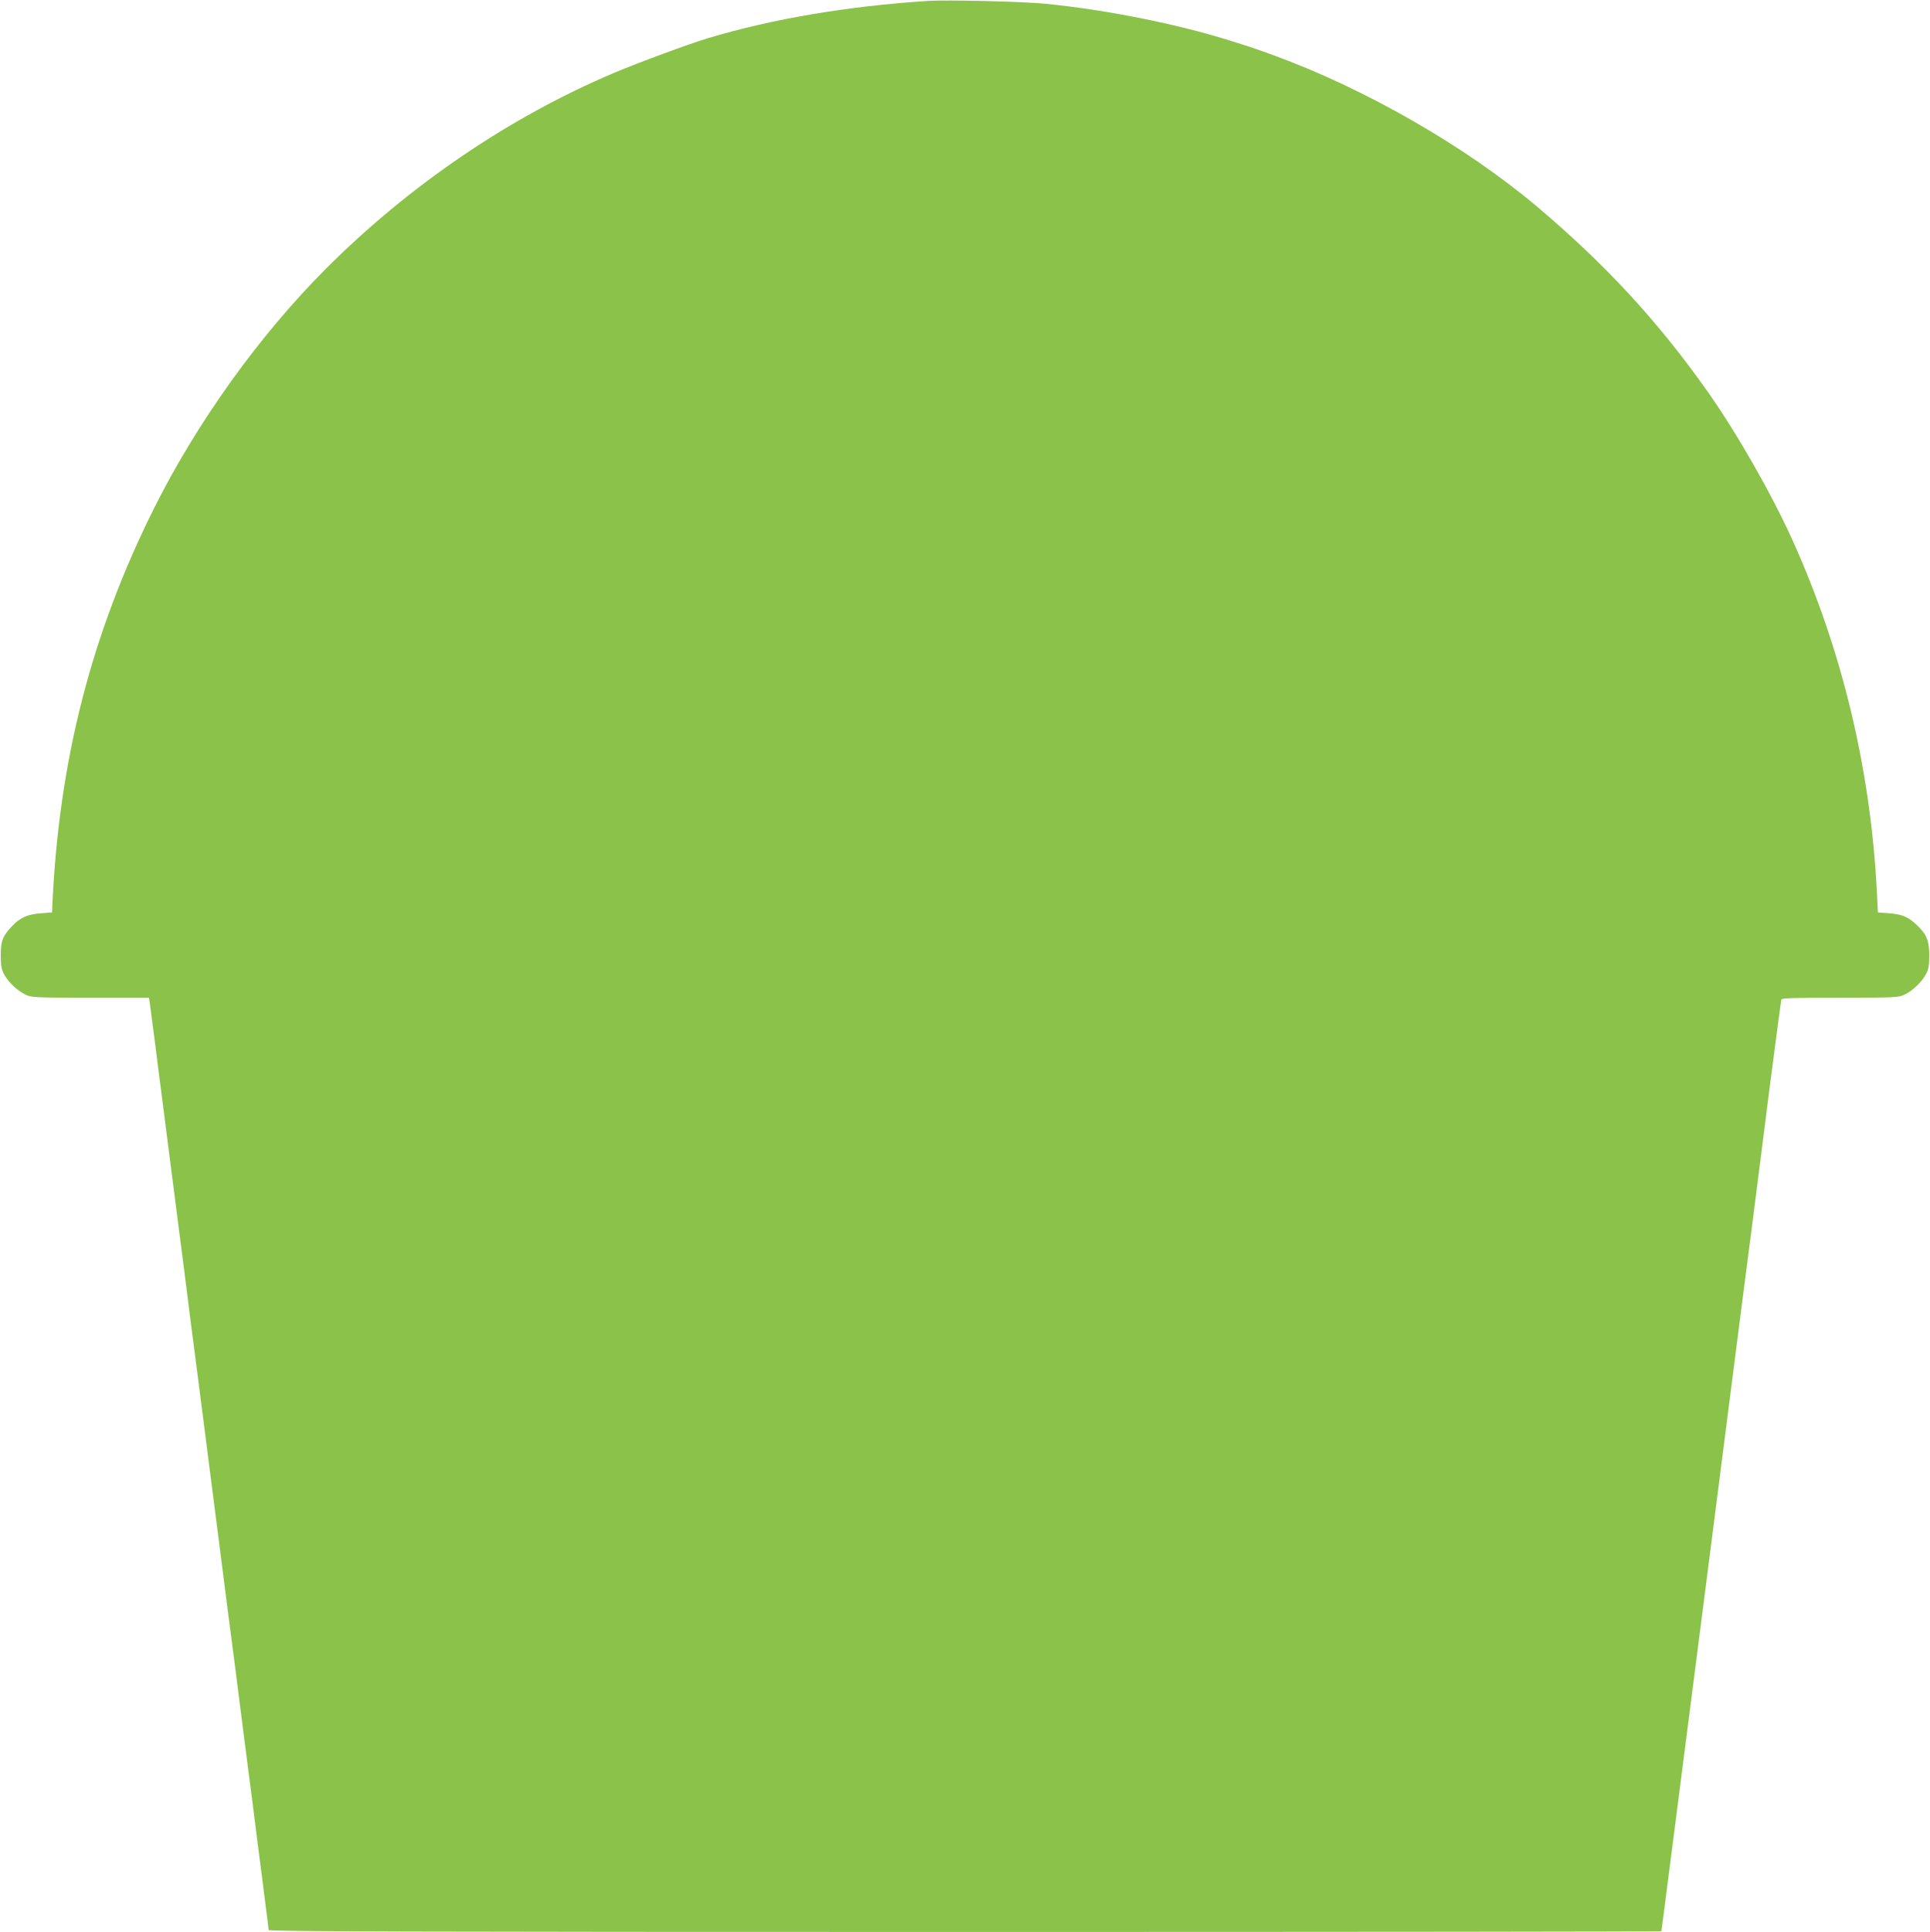 <?xml version="1.0" standalone="no"?>
<!DOCTYPE svg PUBLIC "-//W3C//DTD SVG 20010904//EN"
 "http://www.w3.org/TR/2001/REC-SVG-20010904/DTD/svg10.dtd">
<svg version="1.0" xmlns="http://www.w3.org/2000/svg"
 width="1279pt" height="1280pt" viewBox="0 0 1279 1280"
 preserveAspectRatio="xMidYMid meet">
<g transform="translate(0,1280) scale(0.1,-0.1)"
fill="#8bc34a" stroke="none">
<path d="M6150 12794 c-537 -35 -1031 -119 -1455 -246 -122 -36 -473 -166
-624 -230 -693 -293 -1357 -744 -1911 -1298 -441 -442 -852 -1014 -1138 -1585
-416 -833 -631 -1669 -675 -2630 l-2 -50 -75 -6 c-87 -6 -138 -29 -191 -86
-61 -64 -74 -97 -74 -193 0 -68 5 -93 22 -125 27 -51 86 -107 140 -134 41 -20
56 -21 431 -21 l389 0 7 -47 c4 -27 18 -136 32 -243 13 -107 33 -262 44 -345
11 -82 33 -258 50 -390 17 -132 39 -307 50 -390 11 -82 31 -239 45 -348 14
-108 36 -286 50 -395 14 -108 34 -264 45 -347 11 -82 33 -258 50 -390 17 -132
39 -307 50 -390 11 -82 33 -258 50 -390 17 -132 39 -309 50 -392 11 -84 29
-222 40 -305 11 -84 33 -261 50 -393 17 -132 39 -307 50 -390 11 -82 36 -276
55 -430 20 -154 45 -347 55 -430 11 -82 20 -156 20 -162 0 -10 930 -13 4615
-13 2538 0 4615 2 4615 5 0 2 7 53 15 112 8 59 82 637 165 1283 83 646 159
1243 170 1325 11 83 64 501 119 930 55 429 116 904 136 1055 19 151 69 541
110 865 42 325 78 596 80 603 3 9 90 12 390 12 372 0 387 1 428 21 54 27 113
83 140 134 17 32 22 57 22 125 0 98 -18 141 -82 201 -56 54 -99 72 -183 78
l-75 6 -7 135 c-41 812 -230 1603 -559 2331 -138 306 -370 712 -562 984 -330
467 -676 842 -1132 1227 -476 401 -1144 784 -1756 1006 -74 27 -143 51 -154
54 -11 4 -65 20 -120 38 -357 112 -817 204 -1225 245 -145 15 -658 27 -780 19z"/>
</g>
</svg>
